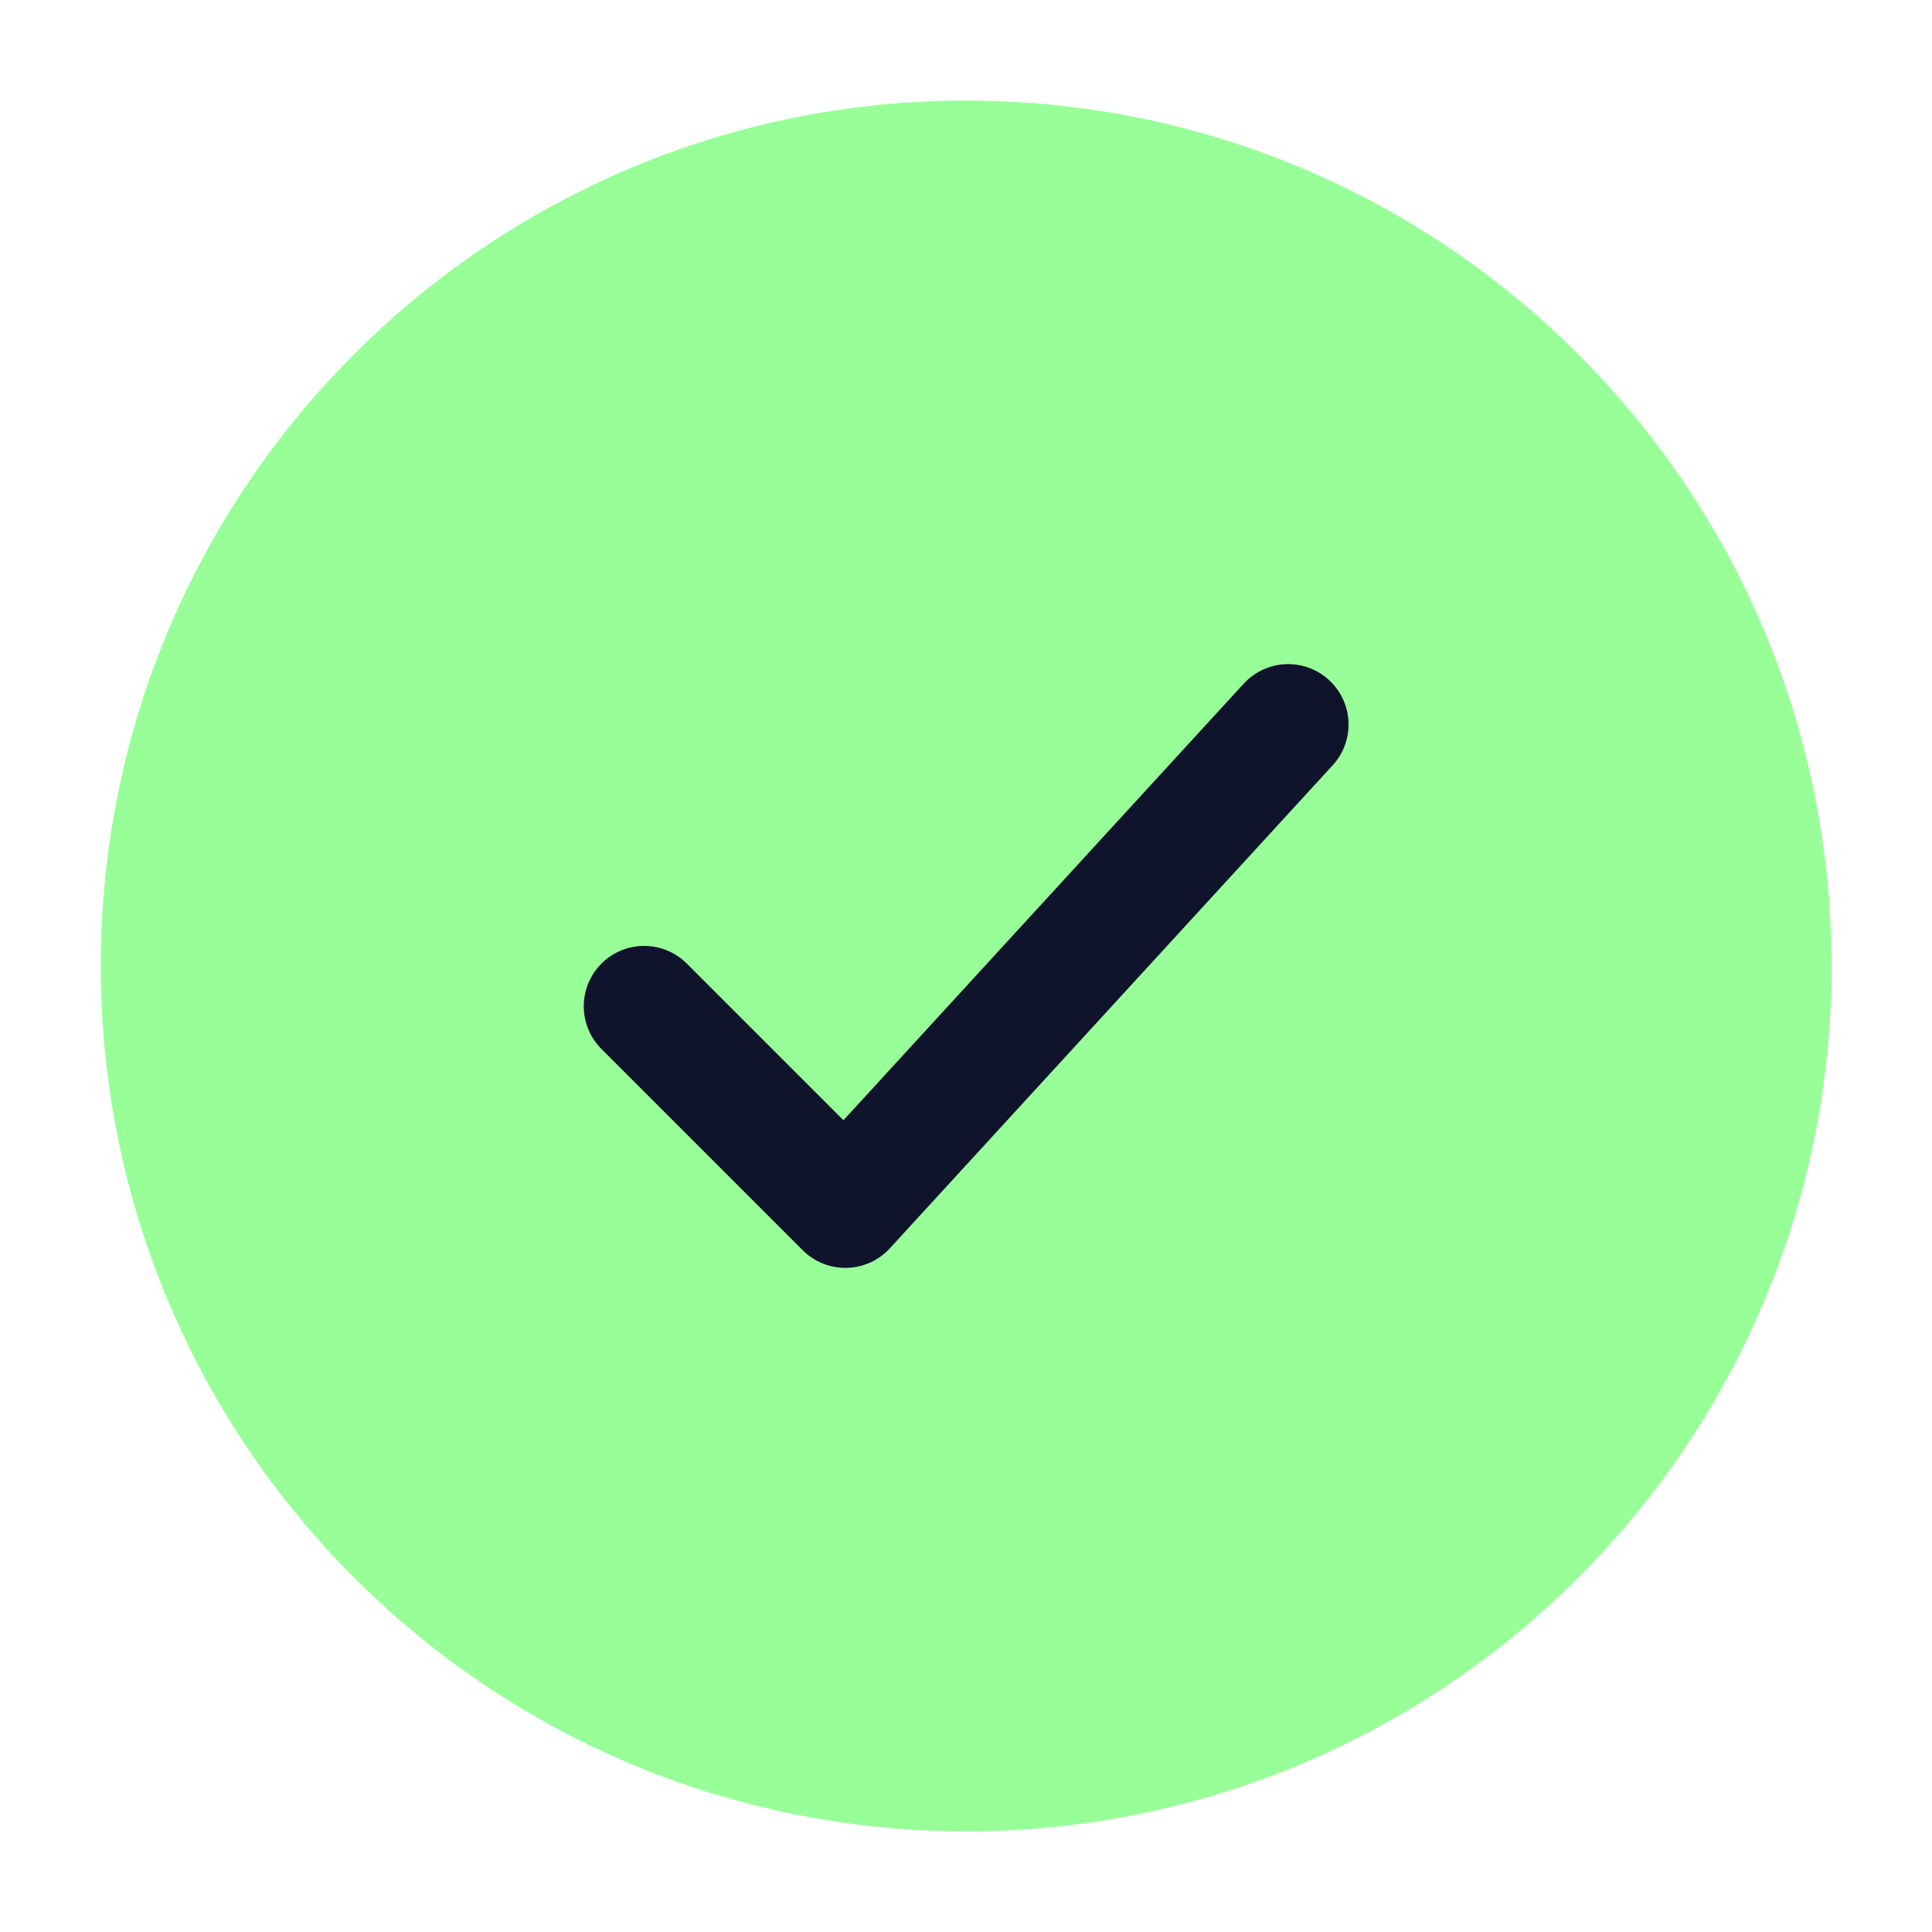 <svg width="20" height="20" viewBox="0 0 20 20" fill="none" xmlns="http://www.w3.org/2000/svg">
<path d="M18.335 9.999C18.335 5.397 14.604 1.666 10.001 1.666C5.399 1.666 1.668 5.397 1.668 9.999C1.668 14.602 5.399 18.333 10.001 18.333C14.604 18.333 18.335 14.602 18.335 9.999Z" fill="#98FF98" stroke="#98FF98" stroke-width="1.25"/>
<path d="M6.668 10.417L8.751 12.5L13.335 7.5" stroke="#10132C" stroke-width="1.25" stroke-linecap="round" stroke-linejoin="round"/>
</svg>
